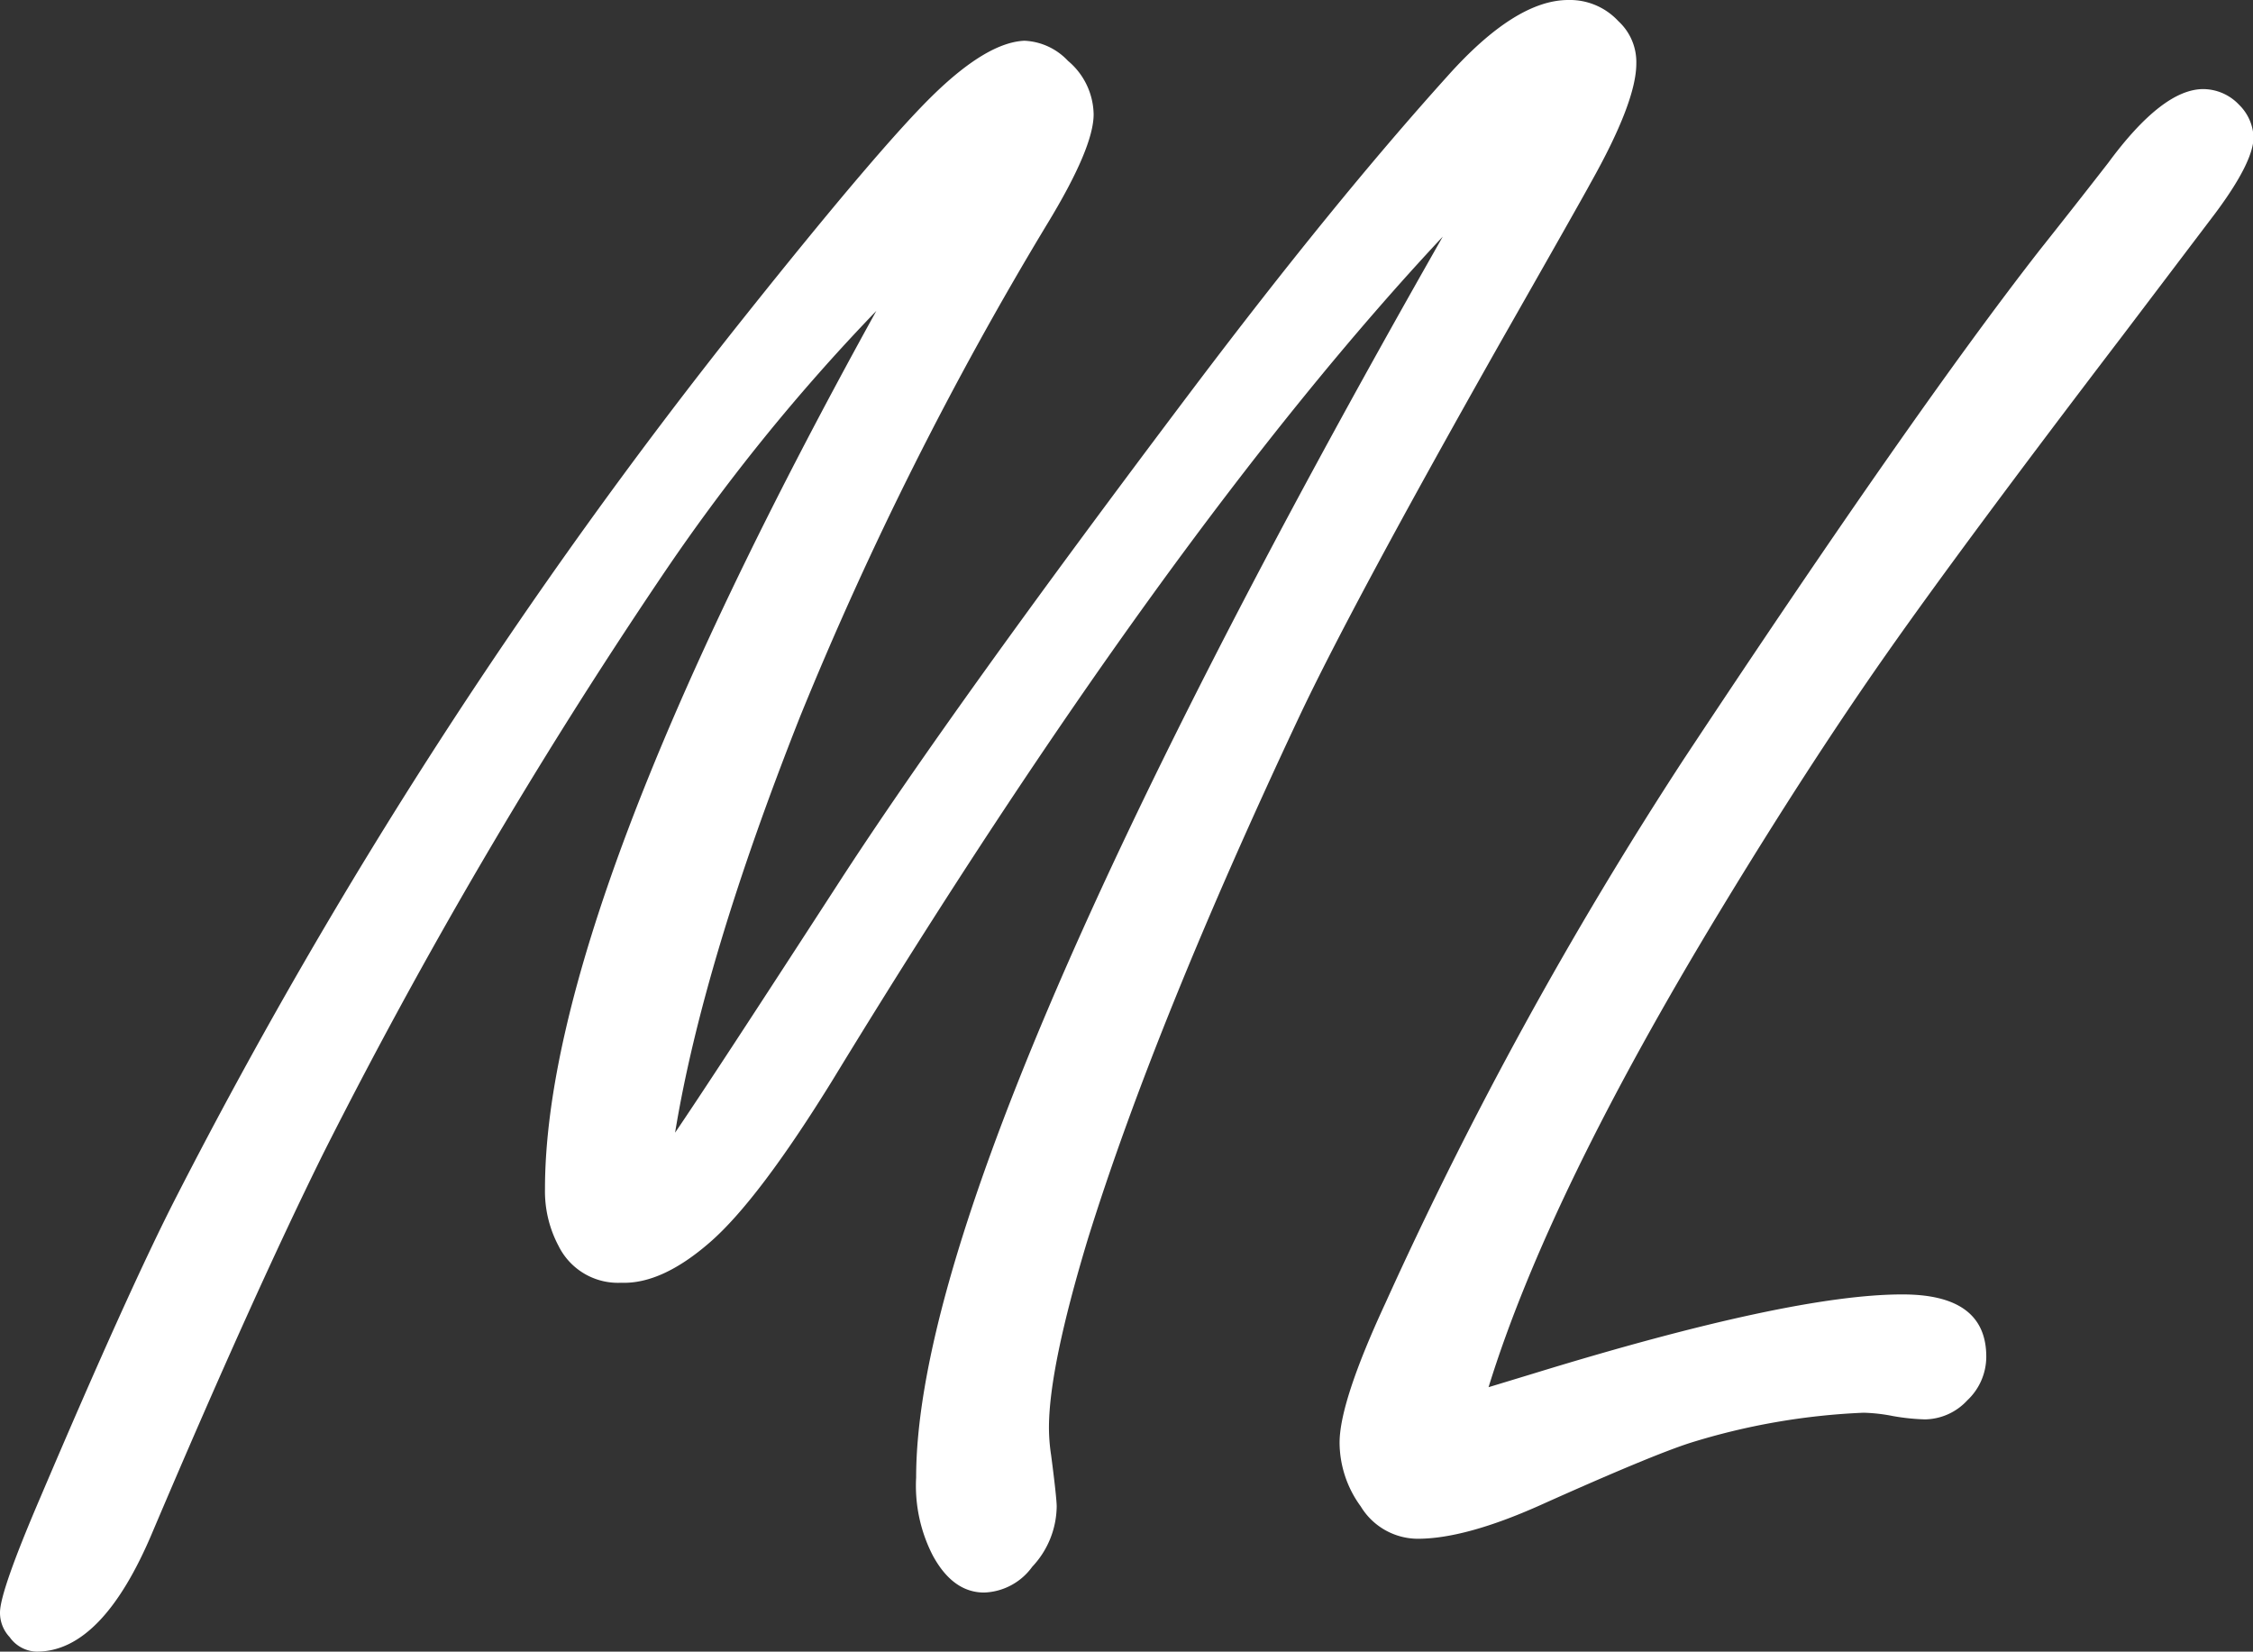 <svg xmlns="http://www.w3.org/2000/svg" viewBox="0 0 165.9 121.61"><rect x="0" y="0" width="165.9" height="121.61" fill="#333333" stroke="none"/><defs><style>.cls-1{fill:#fff;}</style></defs><g id="Capa_2" data-name="Capa 2"><g id="Capa_1-2" data-name="Capa 1"><path class="cls-1" d="M49.71,83.4q2.63-3.86,12.16-18.57,8.15-12.57,26-36.24,10.35-13.71,18.73-23,5-5.59,8.88-5.59a4.86,4.86,0,0,1,3.69,1.56,4.08,4.08,0,0,1,1.32,3.12q0,2.81-3.37,8.8-.66,1.23-6.74,11.91Q99.51,44.62,95.64,52.83,85.05,75.35,80.11,91.21q-2.86,9.45-2.87,13.88a13.46,13.46,0,0,0,.16,2.06c.28,2.13.41,3.4.41,3.78a6.58,6.58,0,0,1-1.8,4.43,4.56,4.56,0,0,1-3.54,1.9q-2.3,0-3.78-2.72a11.22,11.22,0,0,1-1.23-5.75q0-23.25,38.78-91.37Q85.95,39.11,61.3,79.54q-5.43,8.79-9,11.91t-6.57,3a4.88,4.88,0,0,1-4.6-2.71,8.57,8.57,0,0,1-1-4.19q0-20.53,24.4-64.66A144.64,144.64,0,0,0,48.64,42.56,390,390,0,0,0,23.83,84.88q-5.17,10.44-12.57,27.86-3.71,8.87-8.55,8.87a2.5,2.5,0,0,1-2-1.07A2.6,2.6,0,0,1,0,118.73q0-1.56,3-8.54Q9.54,94.83,13,88.09A387.13,387.13,0,0,1,54.81,23.34q10.09-12.66,14-16.44T75.43,3a4.67,4.67,0,0,1,3.21,1.48,5.24,5.24,0,0,1,1.89,3.94q0,2.47-3.46,8.14A259.19,259.19,0,0,0,58.92,52.75Q51.77,70.82,49.71,83.4Z"/><path class="cls-1" d="M109.61,102.14l3.29-1q19-5.84,27.2-5.83,6.17,0,6.16,4.6a4.41,4.41,0,0,1-1.4,3.2,4.32,4.32,0,0,1-3.12,1.4,15.81,15.81,0,0,1-2.38-.25,12.49,12.49,0,0,0-2.14-.24,49.82,49.82,0,0,0-12.73,2.21q-2.88.92-11.1,4.61-5.51,2.46-9,2.46a4.93,4.93,0,0,1-4.19-2.38,8,8,0,0,1-1.56-4.69q0-3,3.37-10.27a299.22,299.22,0,0,1,22-40.1q16.85-25.47,26.13-37.38,2.55-3.21,5.1-6.49,4-5.43,7-5.43a3.65,3.65,0,0,1,2.63,1.15,3.53,3.53,0,0,1,1.07,2.39c0,1.2-.93,3.07-2.8,5.58l-6.82,9Q144.63,40,138.91,48.15T126.7,67Q114,87.93,109.61,102.14Z"/></g></g></svg>